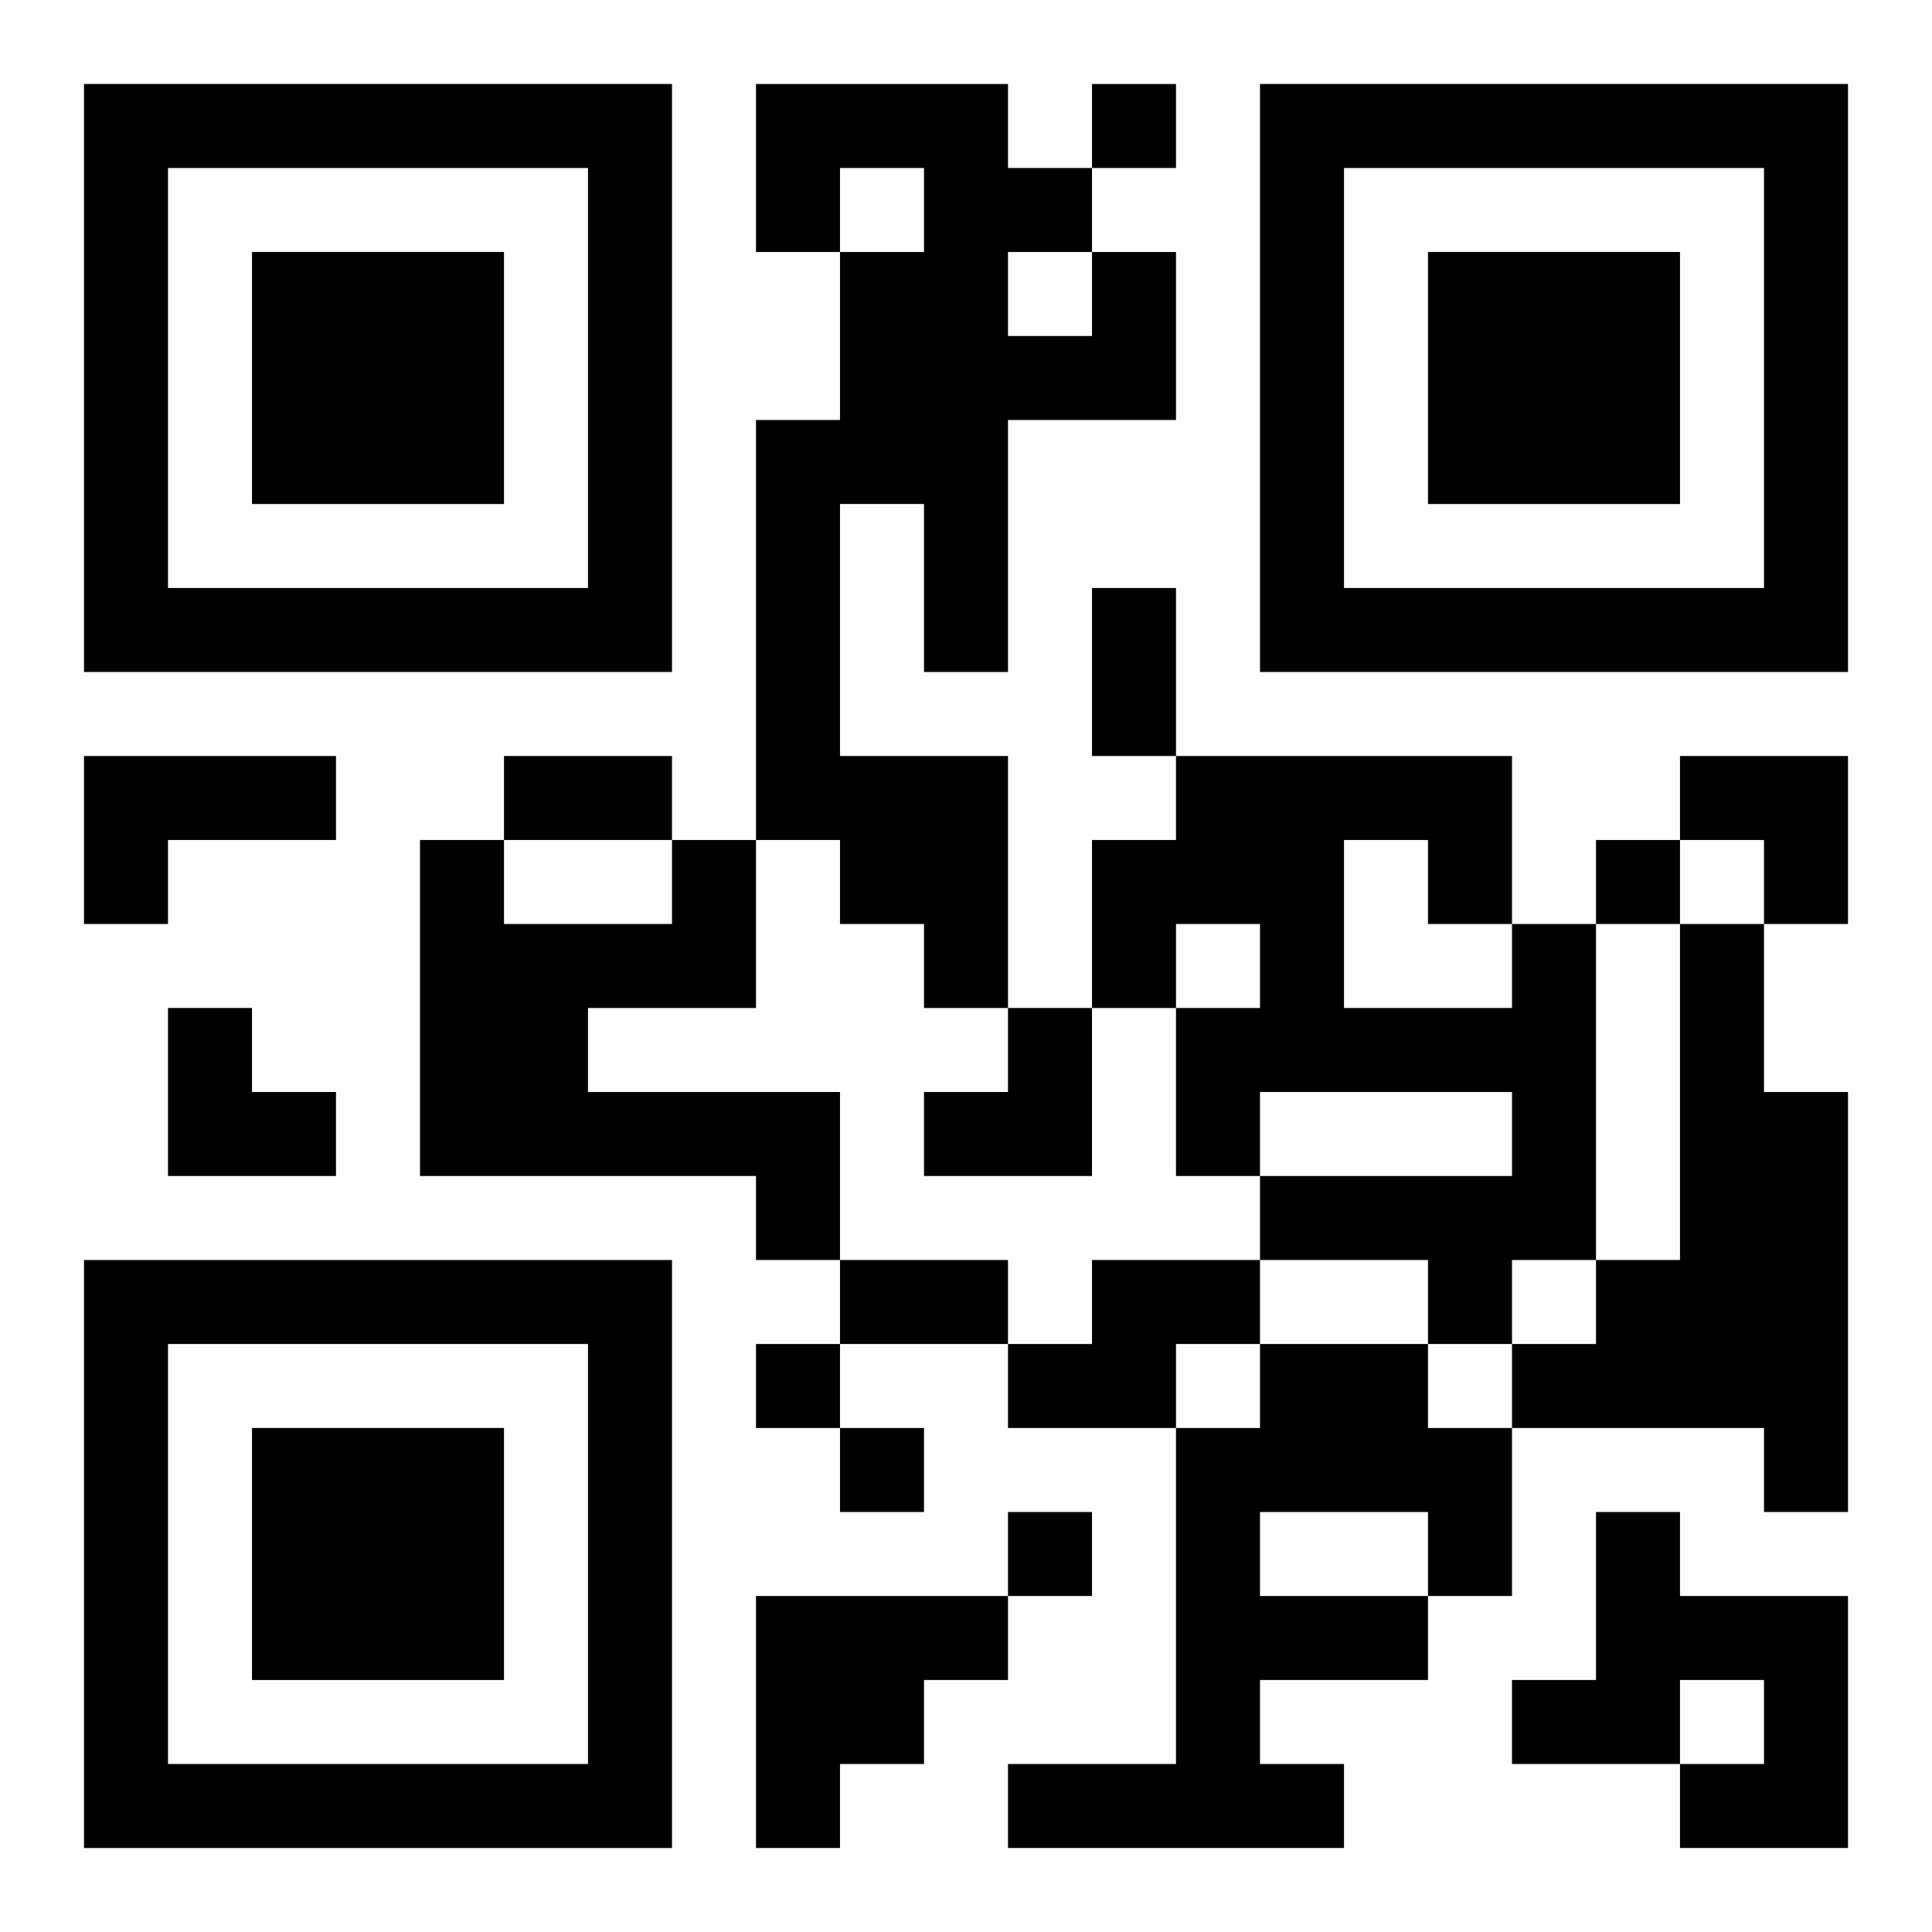 <?xml version="1.0" encoding="UTF-8"?>
<svg width="250" height="250" baseProfile="full" version="1.1" viewBox="-1 -1 23 23" xmlns="http://www.w3.org/2000/svg" xmlns:xlink="http://www.w3.org/1999/xlink"><symbol id="a"><path d="m0 7v7h7v-7h-7zm1 1h5v5h-5v-5zm1 1v3h3v-3h-3z"/></symbol><use y="-7" xlink:href="#a"/><use y="7" xlink:href="#a"/><use x="14" y="-7" xlink:href="#a"/><path d="m12 2h1v2h-2v3h-1v-2h-1v3h2v3h-1v-1h-1v-1h-1v-5h1v-2h1v-1h-1v1h-1v-2h3v1h1v1m-1 0v1h1v-1h-1m-11 6h3v1h-2v1h-1v-2m7 1h1v2h-2v1h3v2h-1v-1h-4v-4h1v1h2v-1m10 1h1v4h-1v1h-1v-1h-2v-1h3v-1h-3v1h-1v-2h1v-1h-1v1h-1v-2h1v-1h4v2m-2-1v2h2v-1h-1v-1h-1m4 1h1v2h1v5h-1v-1h-3v-1h1v-1h1v-4m-7 4h2v1h-1v1h-2v-1h1v-1m2 1h2v1h1v2h-1v1h-2v1h1v1h-4v-1h2v-4h1v-1m0 2v1h2v-1h-2m4 0h1v1h2v3h-2v-1h1v-1h-1v1h-2v-1h1v-2m-10 1h3v1h-1v1h-1v1h-1v-3m4-18v1h1v-1h-1m6 9v1h1v-1h-1m-10 6v1h1v-1h-1m1 1v1h1v-1h-1m2 1v1h1v-1h-1m1-11h1v2h-1v-2m-7 2h2v1h-2v-1m4 6h2v1h-2v-1m10-6h2v2h-1v-1h-1zm-18 3h1v1h1v1h-2zm9 0m1 0h1v2h-2v-1h1z"/></svg>
